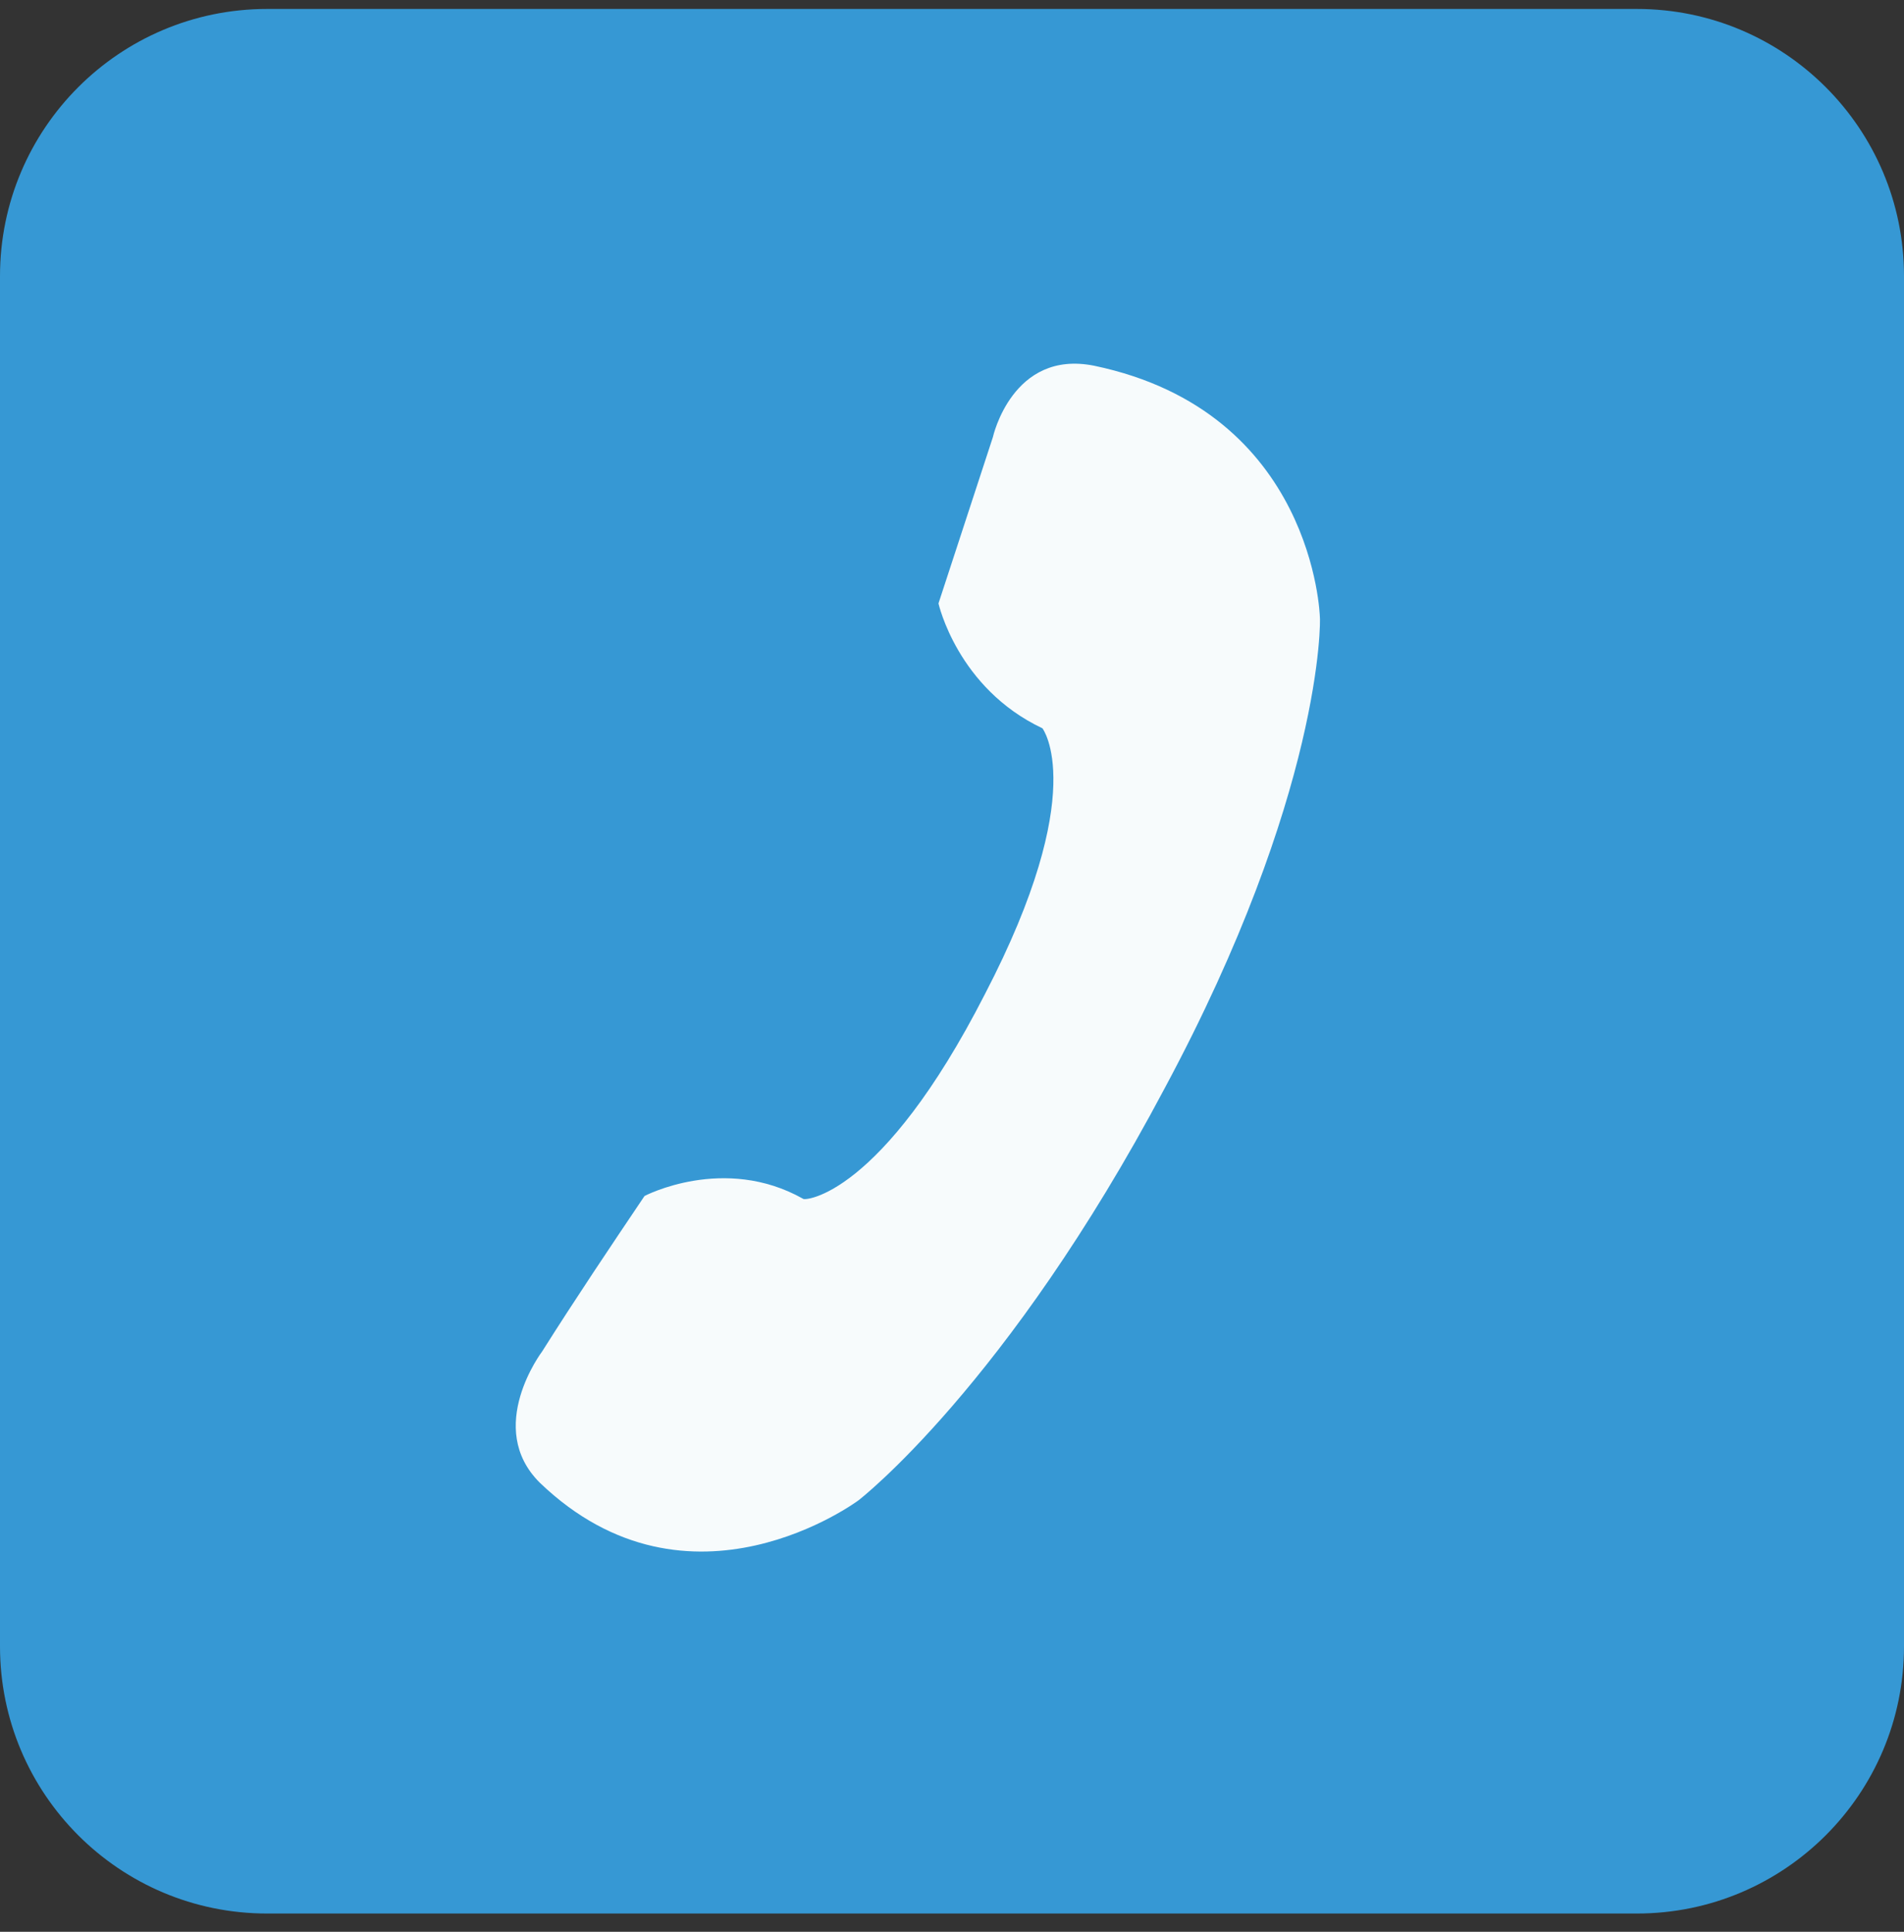 <?xml version="1.0" encoding="UTF-8"?> <svg xmlns="http://www.w3.org/2000/svg" width="70" height="71" viewBox="0 0 70 71" fill="none"><rect x="0" y="0" width="70" height="71" fill="#333333" stroke="none"/><g clip-path="url(#clip0_549_5601)"><path d="M0 10.148C0 4.725 4.396 0.329 9.819 0.329H60.181C65.604 0.329 70 4.725 70 10.148V60.51C70 65.933 65.604 70.329 60.181 70.329H9.819C4.396 70.329 0 65.933 0 60.51V10.148Z" fill="#3698D4"></path><path d="M36.209 36.54C40.099 29.062 38.324 26.767 38.324 26.767C35.198 25.293 34.503 22.178 34.503 22.178C35.169 20.141 35.837 18.104 36.503 16.067C36.503 16.067 37.217 12.836 40.23 13.443C48.32 15.134 48.524 22.67 48.524 22.67C48.552 22.751 48.641 29.15 42.817 40.001C37.02 50.933 31.567 55.139 31.567 55.139C31.567 55.139 25.356 59.783 19.849 54.498C17.805 52.476 19.931 49.672 19.931 49.672C21.168 47.713 22.432 45.835 23.696 43.957C23.696 43.957 26.616 42.422 29.526 44.06C29.554 44.141 32.4 43.99 36.209 36.54Z" fill="#F7FBFC"></path></g><defs><clipPath id="clip0_549_5601"><rect width="70" height="70" fill="white" transform="translate(0 0.329)"></rect></clipPath></defs></svg> 